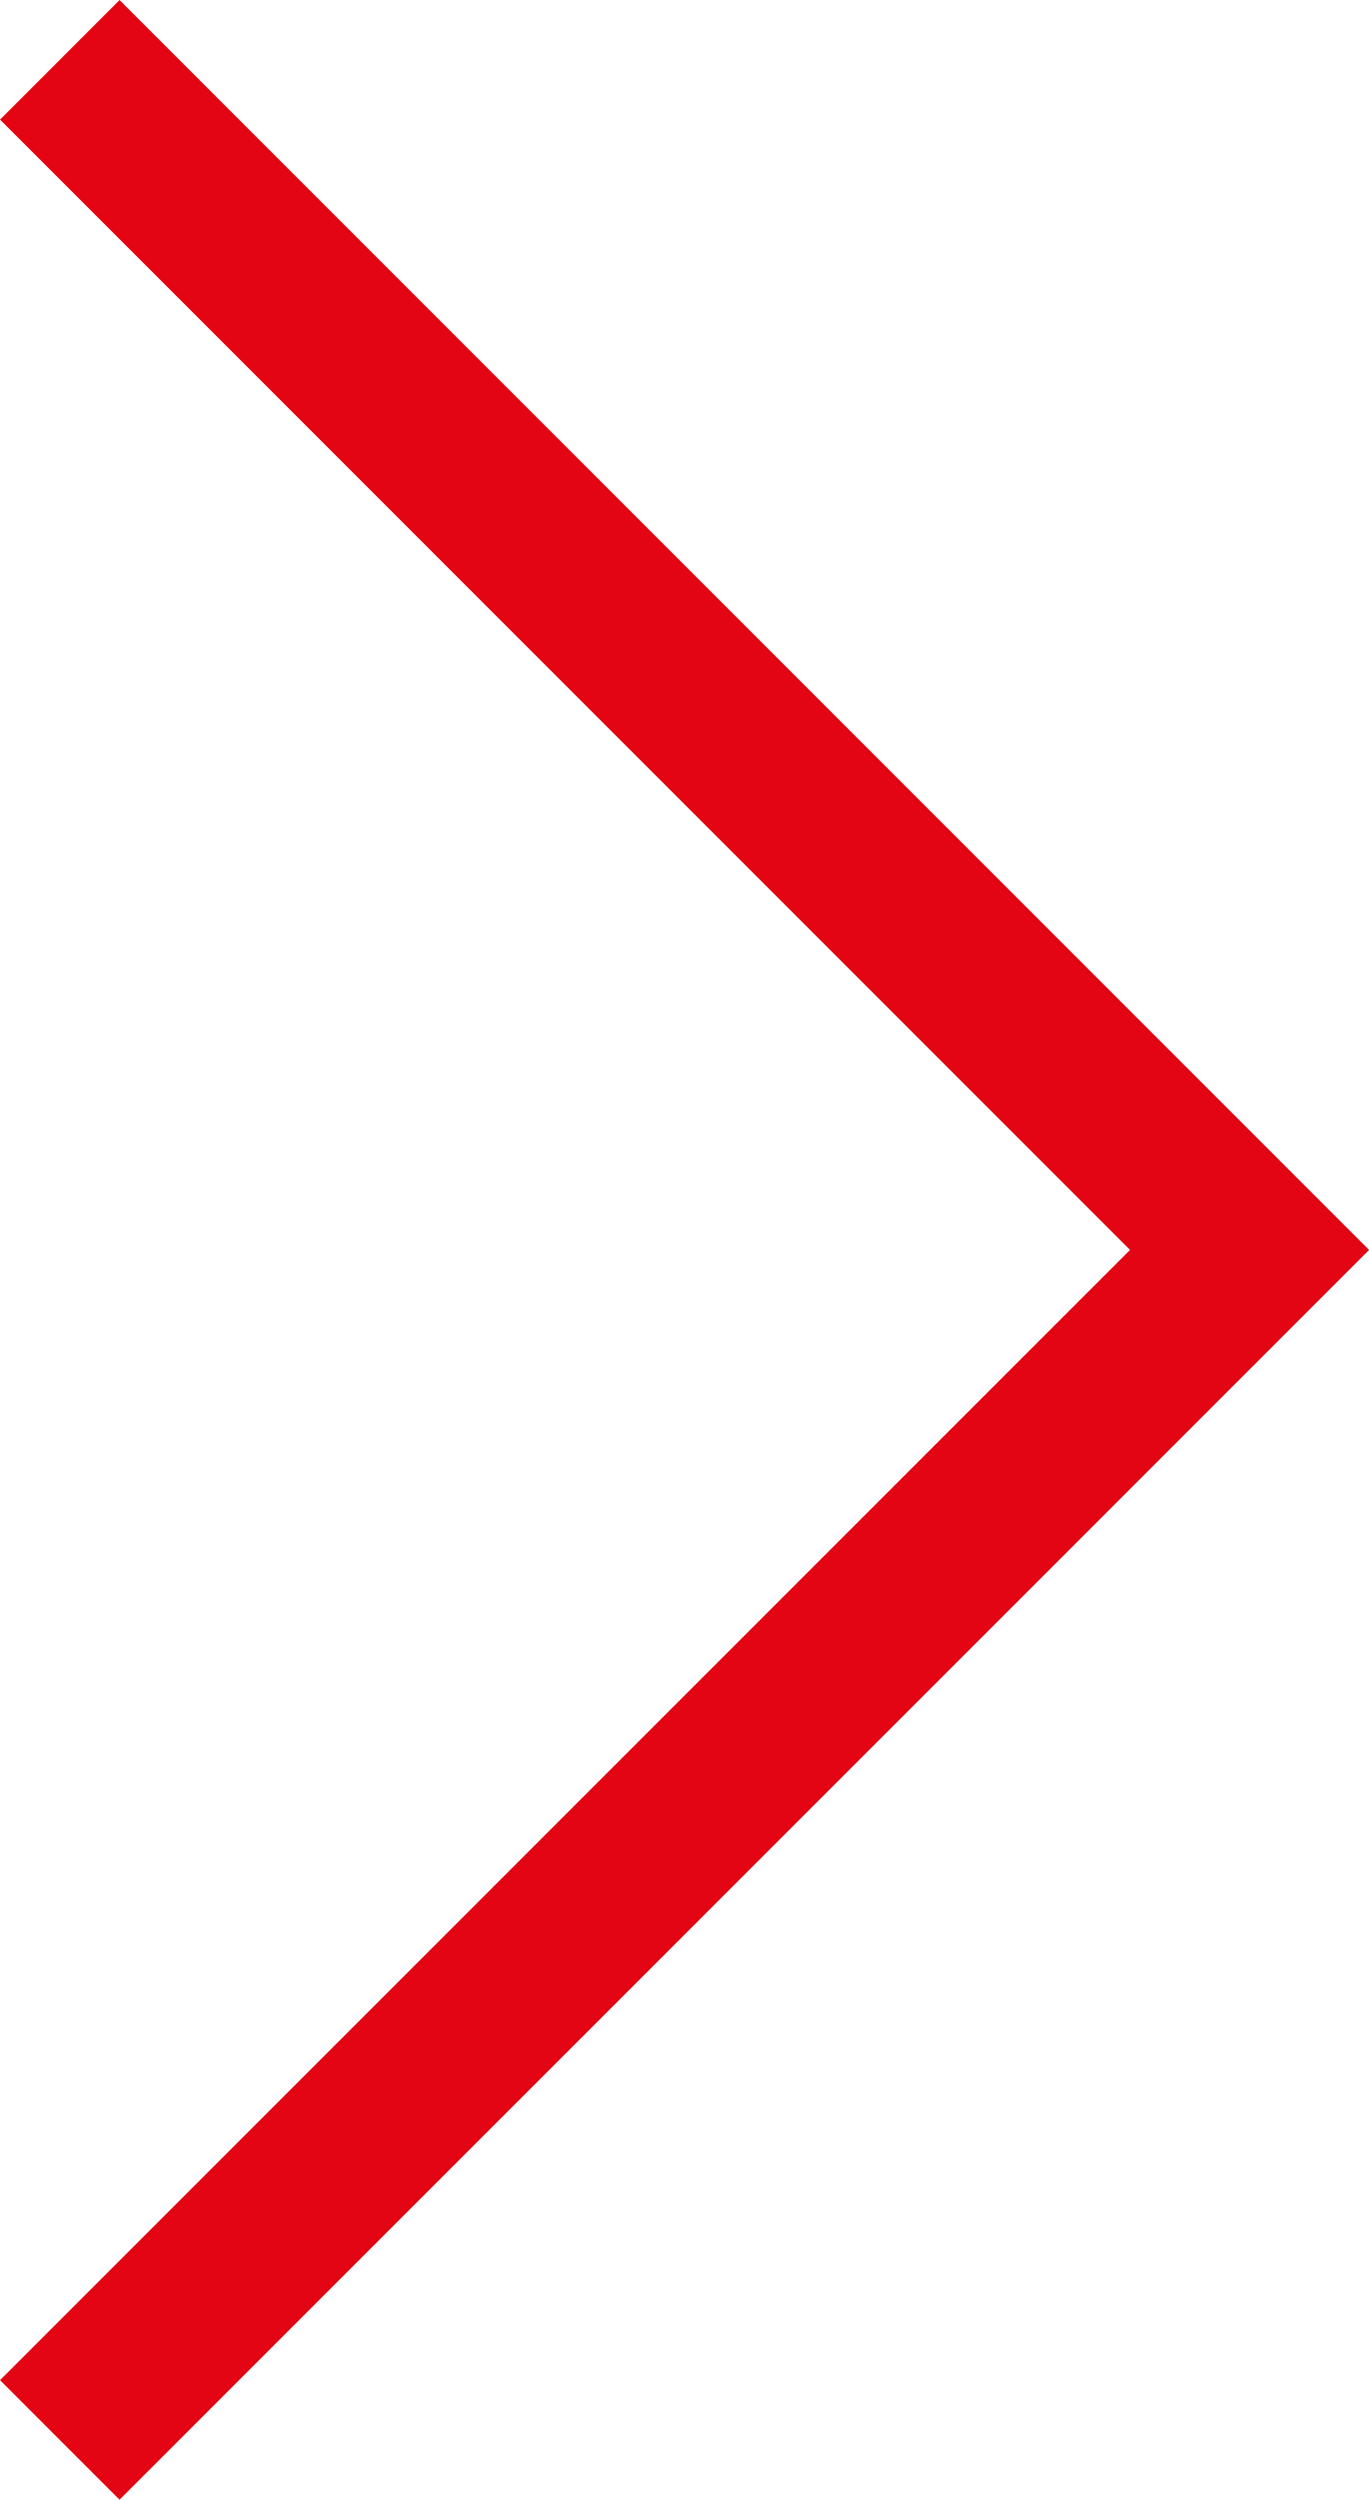 <svg xmlns="http://www.w3.org/2000/svg" xmlns:xlink="http://www.w3.org/1999/xlink" width="12.149" height="22.177" viewBox="0 0 12.149 22.177">
  <defs>
    <clipPath id="clip-path">
      <rect width="12.149" height="22.177" fill="none"/>
    </clipPath>
  </defs>
  <g id="Controls_Slider_Arrow_Left" data-name="Controls / Slider Arrow / Left" clip-path="url(#clip-path)">
    <g id="Controls_Slider_Arrow_Left-2" data-name="Controls / Slider Arrow / Left" transform="translate(1.061 1.167)">
      <rect id="Controls_Slider_Arrow_Left_background" data-name="Controls / Slider Arrow / Left background" width="10" height="20" transform="translate(0.47 -0.178)" fill="rgba(0,0,0,0)"/>
      <path id="Line" d="M0,10.028,10.028,0,20.055,10.028" transform="translate(10.028 -0.106) rotate(90)" fill="none" stroke="#e30513" stroke-linecap="square" stroke-miterlimit="10" stroke-width="1.5"/>
    </g>
  </g>
</svg>

